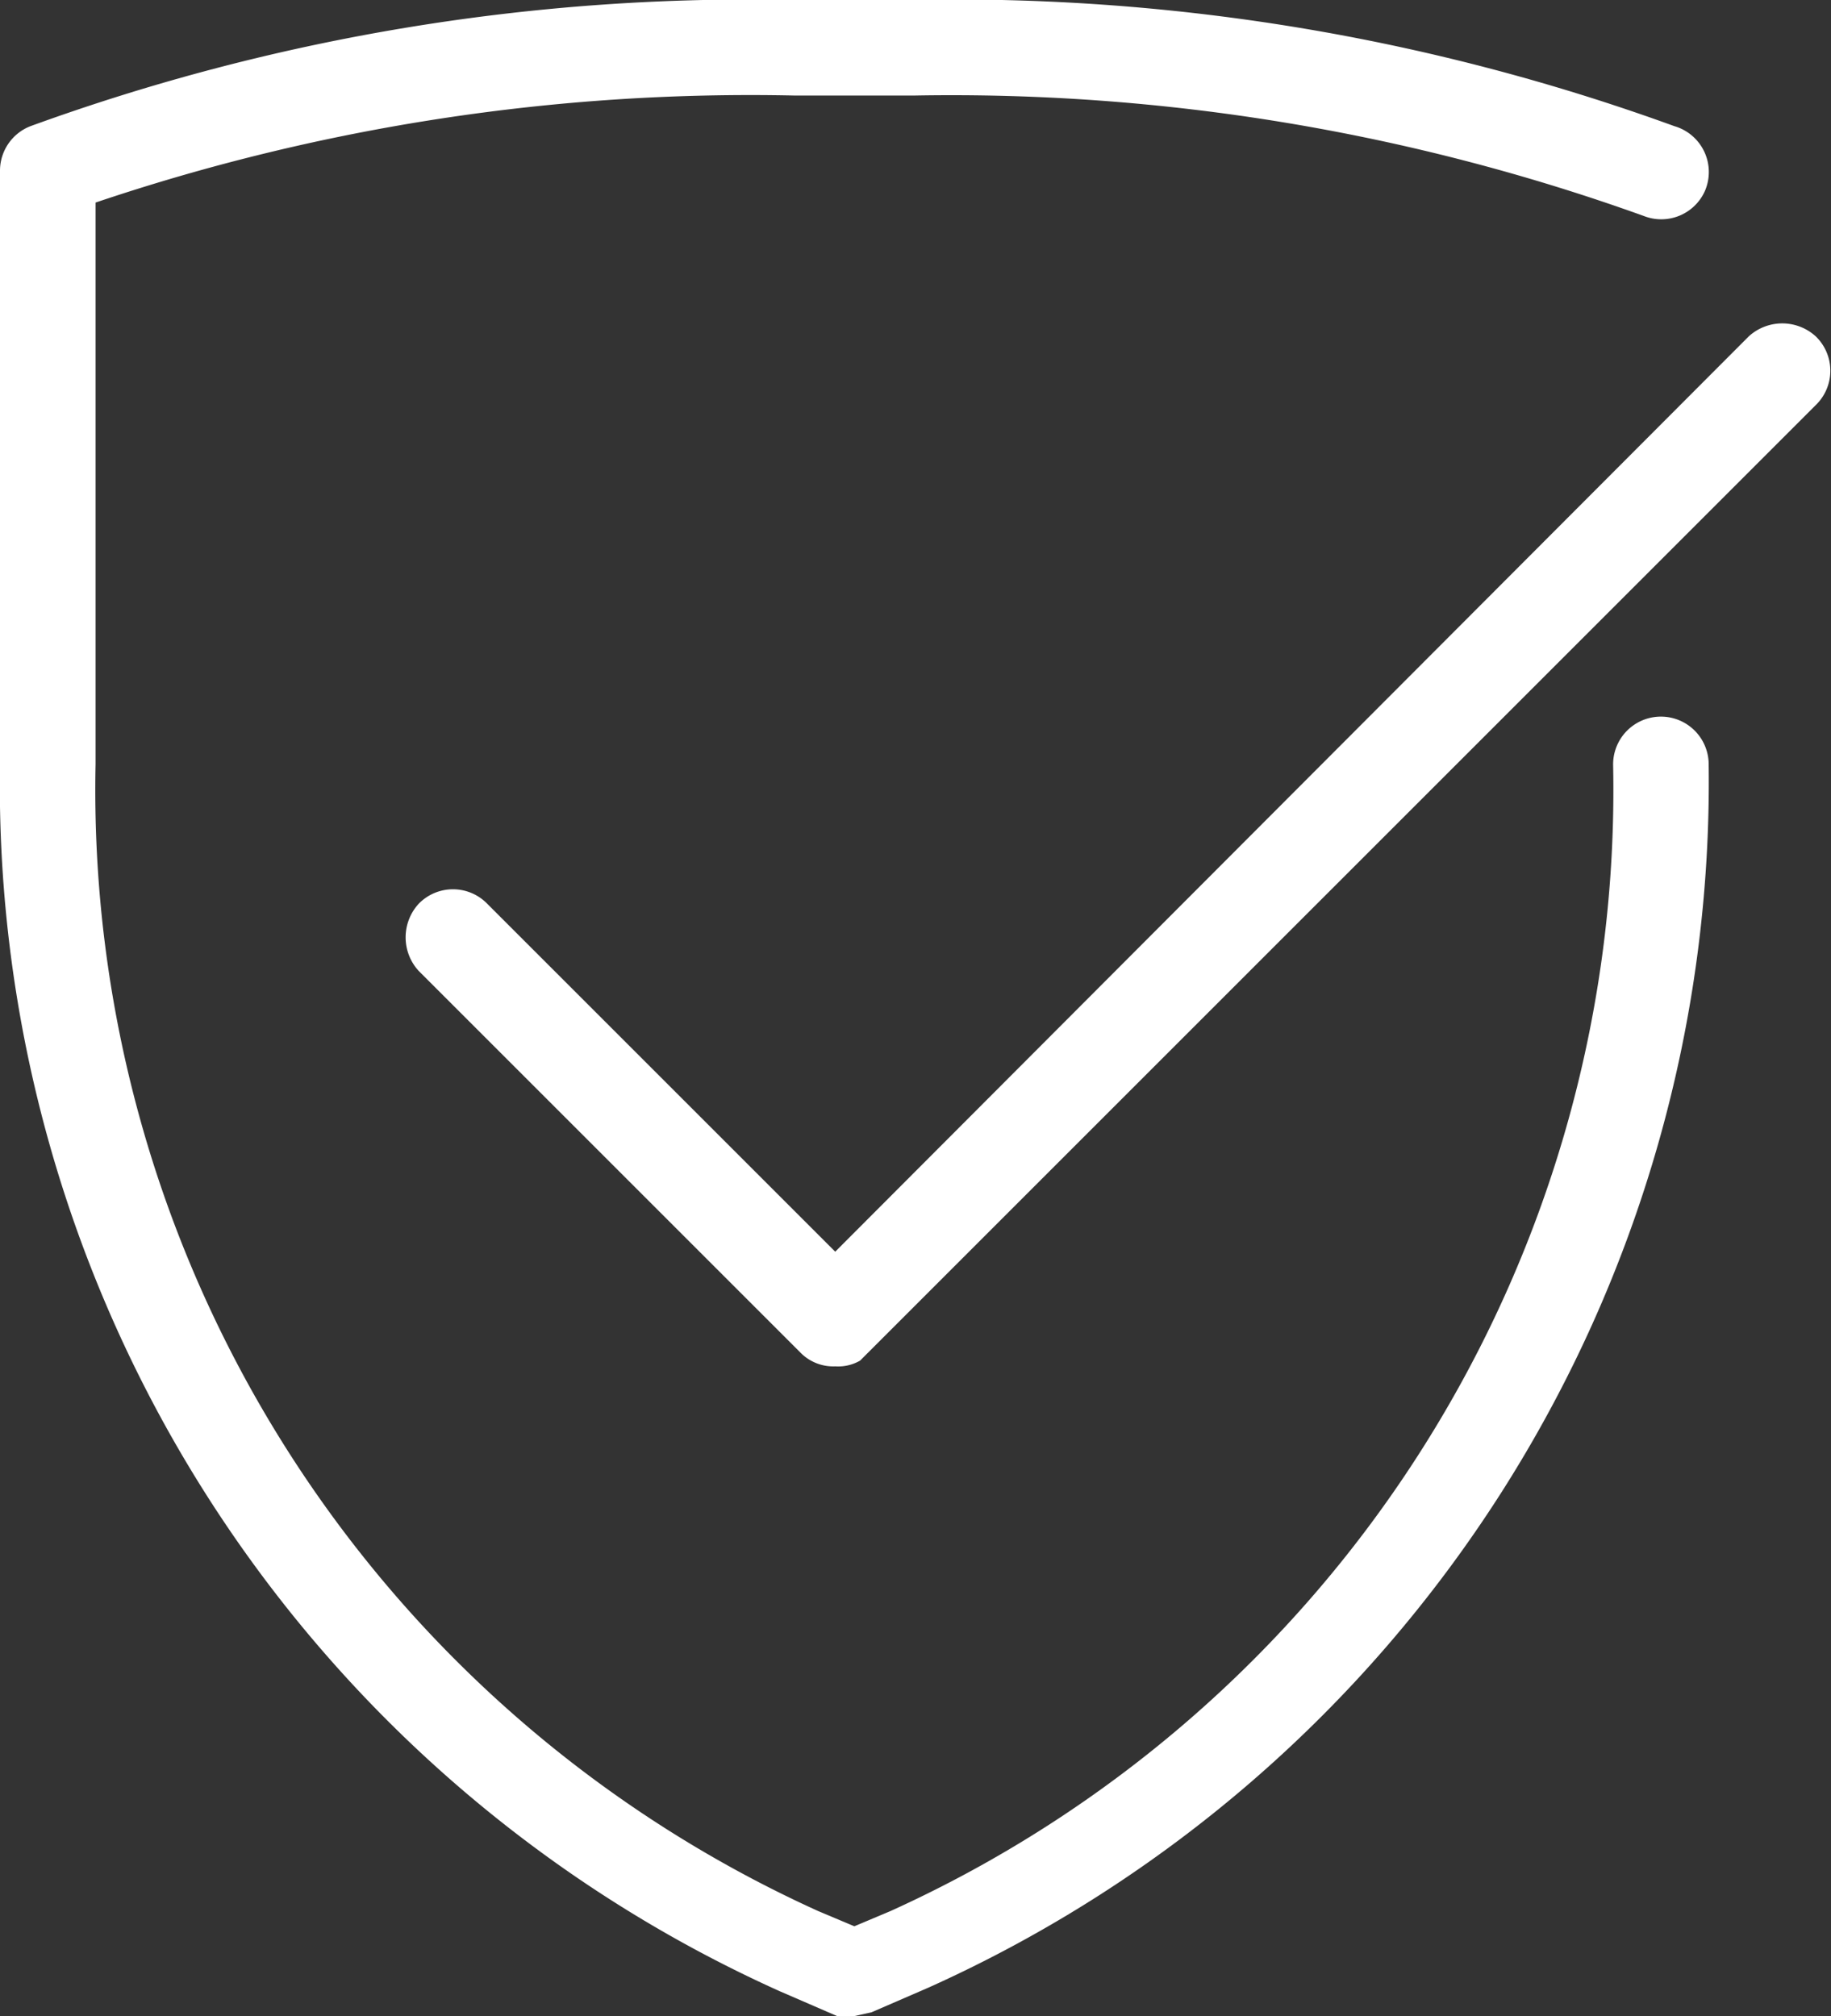<svg xmlns="http://www.w3.org/2000/svg" viewBox="0 0 9.58 10.55"><rect x="0" y="0" width="9.58" height="10.55" fill="#333333" stroke="none"/><defs><style>.cls-1{fill:#fff;}</style></defs><g id="Слой_2" data-name="Слой 2"><g id="Layer_2" data-name="Layer 2"><path class="cls-1" d="M4.47,10.55l-.09,0-.3-.13A6.92,6.92,0,0,1,0,4V.89A.25.25,0,0,1,.16.66a11,11,0,0,1,4-.66h.6a11,11,0,0,1,4,.66A.25.25,0,0,1,8.92,1a.25.25,0,0,1-.32.13A10.7,10.7,0,0,0,4.78.5H4.16A10.71,10.71,0,0,0,.5,1.06V4A6.44,6.44,0,0,0,4.28,10l.19.08L4.66,10A6.44,6.44,0,0,0,8.44,4a.25.25,0,0,1,.5,0A6.92,6.92,0,0,1,4.86,10.4l-.3.13Z"/><path class="cls-1" d="M4.37,7.15a.24.24,0,0,1-.18-.07l-2-2a.26.26,0,0,1,0-.35.25.25,0,0,1,.36,0L4.37,6.55,9.15,1.76a.26.26,0,0,1,.35,0,.25.25,0,0,1,0,.36l-5,5A.23.23,0,0,1,4.37,7.15Z"/></g></g></svg>
